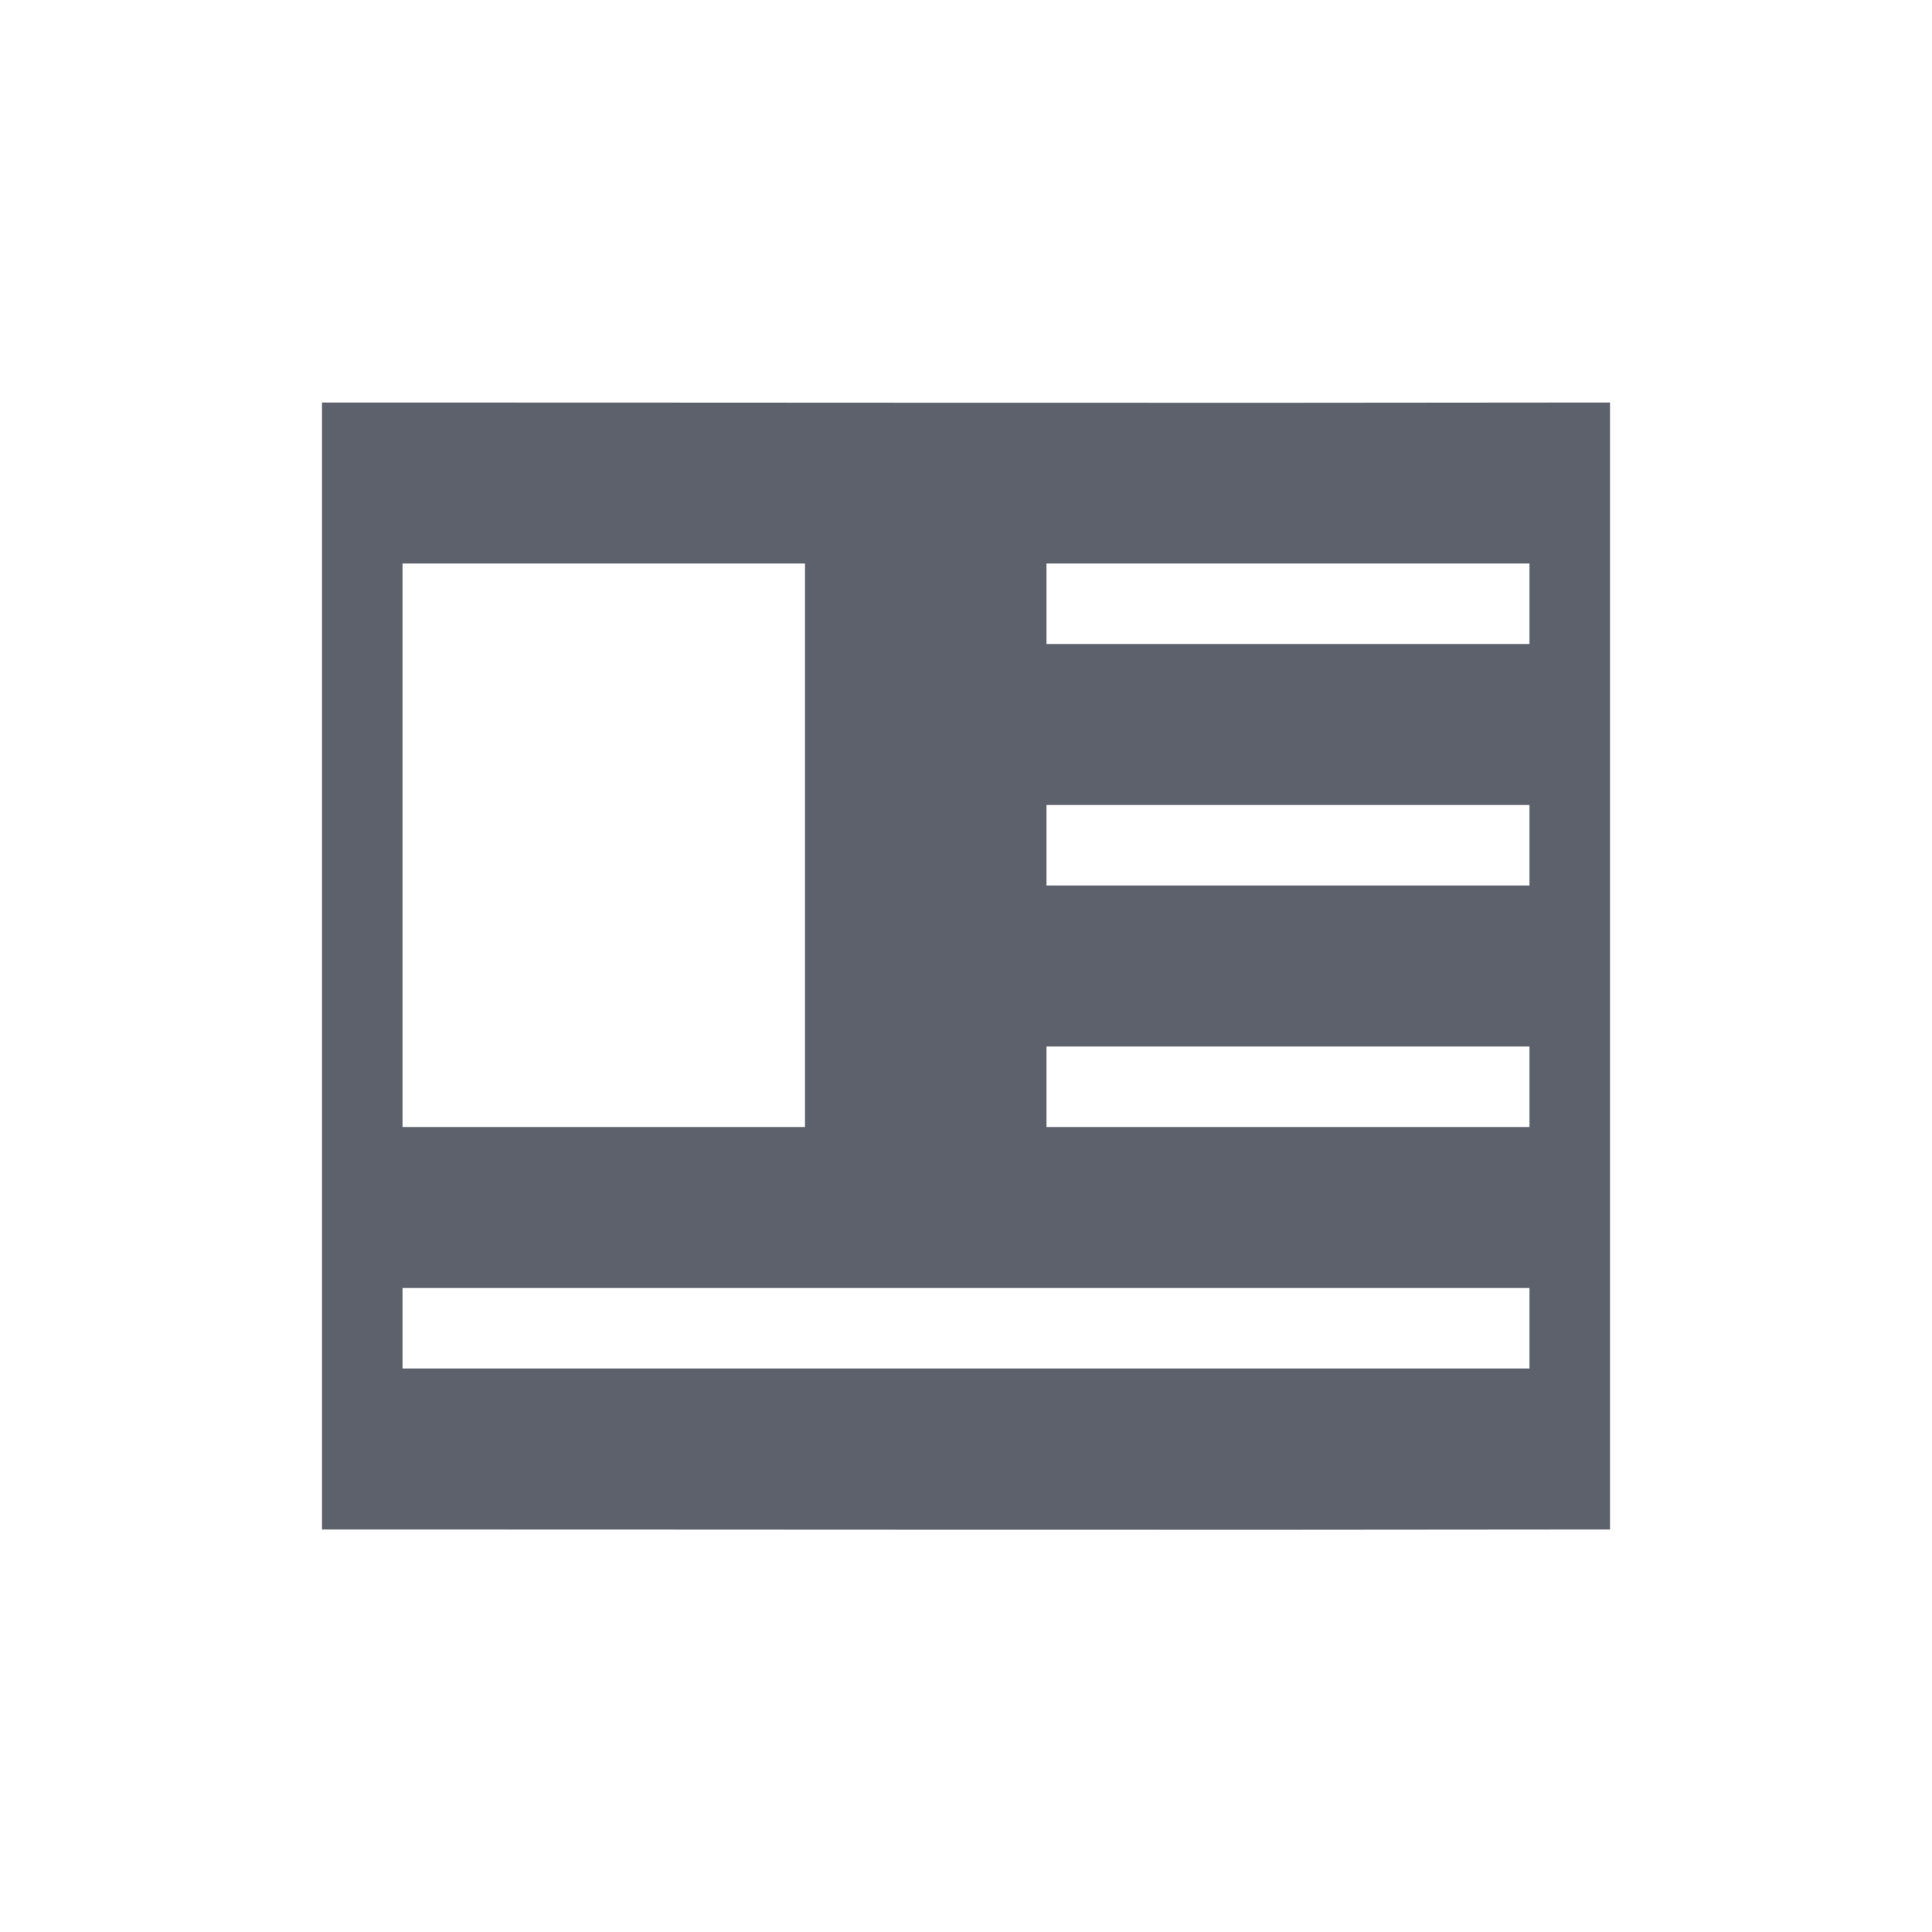 <svg xmlns="http://www.w3.org/2000/svg" width="12pt" height="12pt" version="1.1" viewBox="0 0 12 12">
 <g>
  <path style="fill:rgb(36.078%,38.039%,42.353%)" d="M 2 2.5 L 2 9.5 C 4.668 9.5 7.332 9.504 10 9.5 L 10 2.5 C 7.332 2.504 4.668 2.5 2 2.5 Z M 5 3.5 L 5 7 L 2.5 7 L 2.5 3.5 Z M 6.5 3.5 L 9.5 3.5 L 9.5 4 L 6.5 4 Z M 6.5 5 L 9.5 5 L 9.5 5.5 L 6.5 5.5 Z M 6.5 6.5 L 9.5 6.5 L 9.5 7 L 6.5 7 Z M 2.5 8 L 9.5 8 L 9.5 8.5 L 2.5 8.5 Z M 2.5 8"/>
 </g>
</svg>
